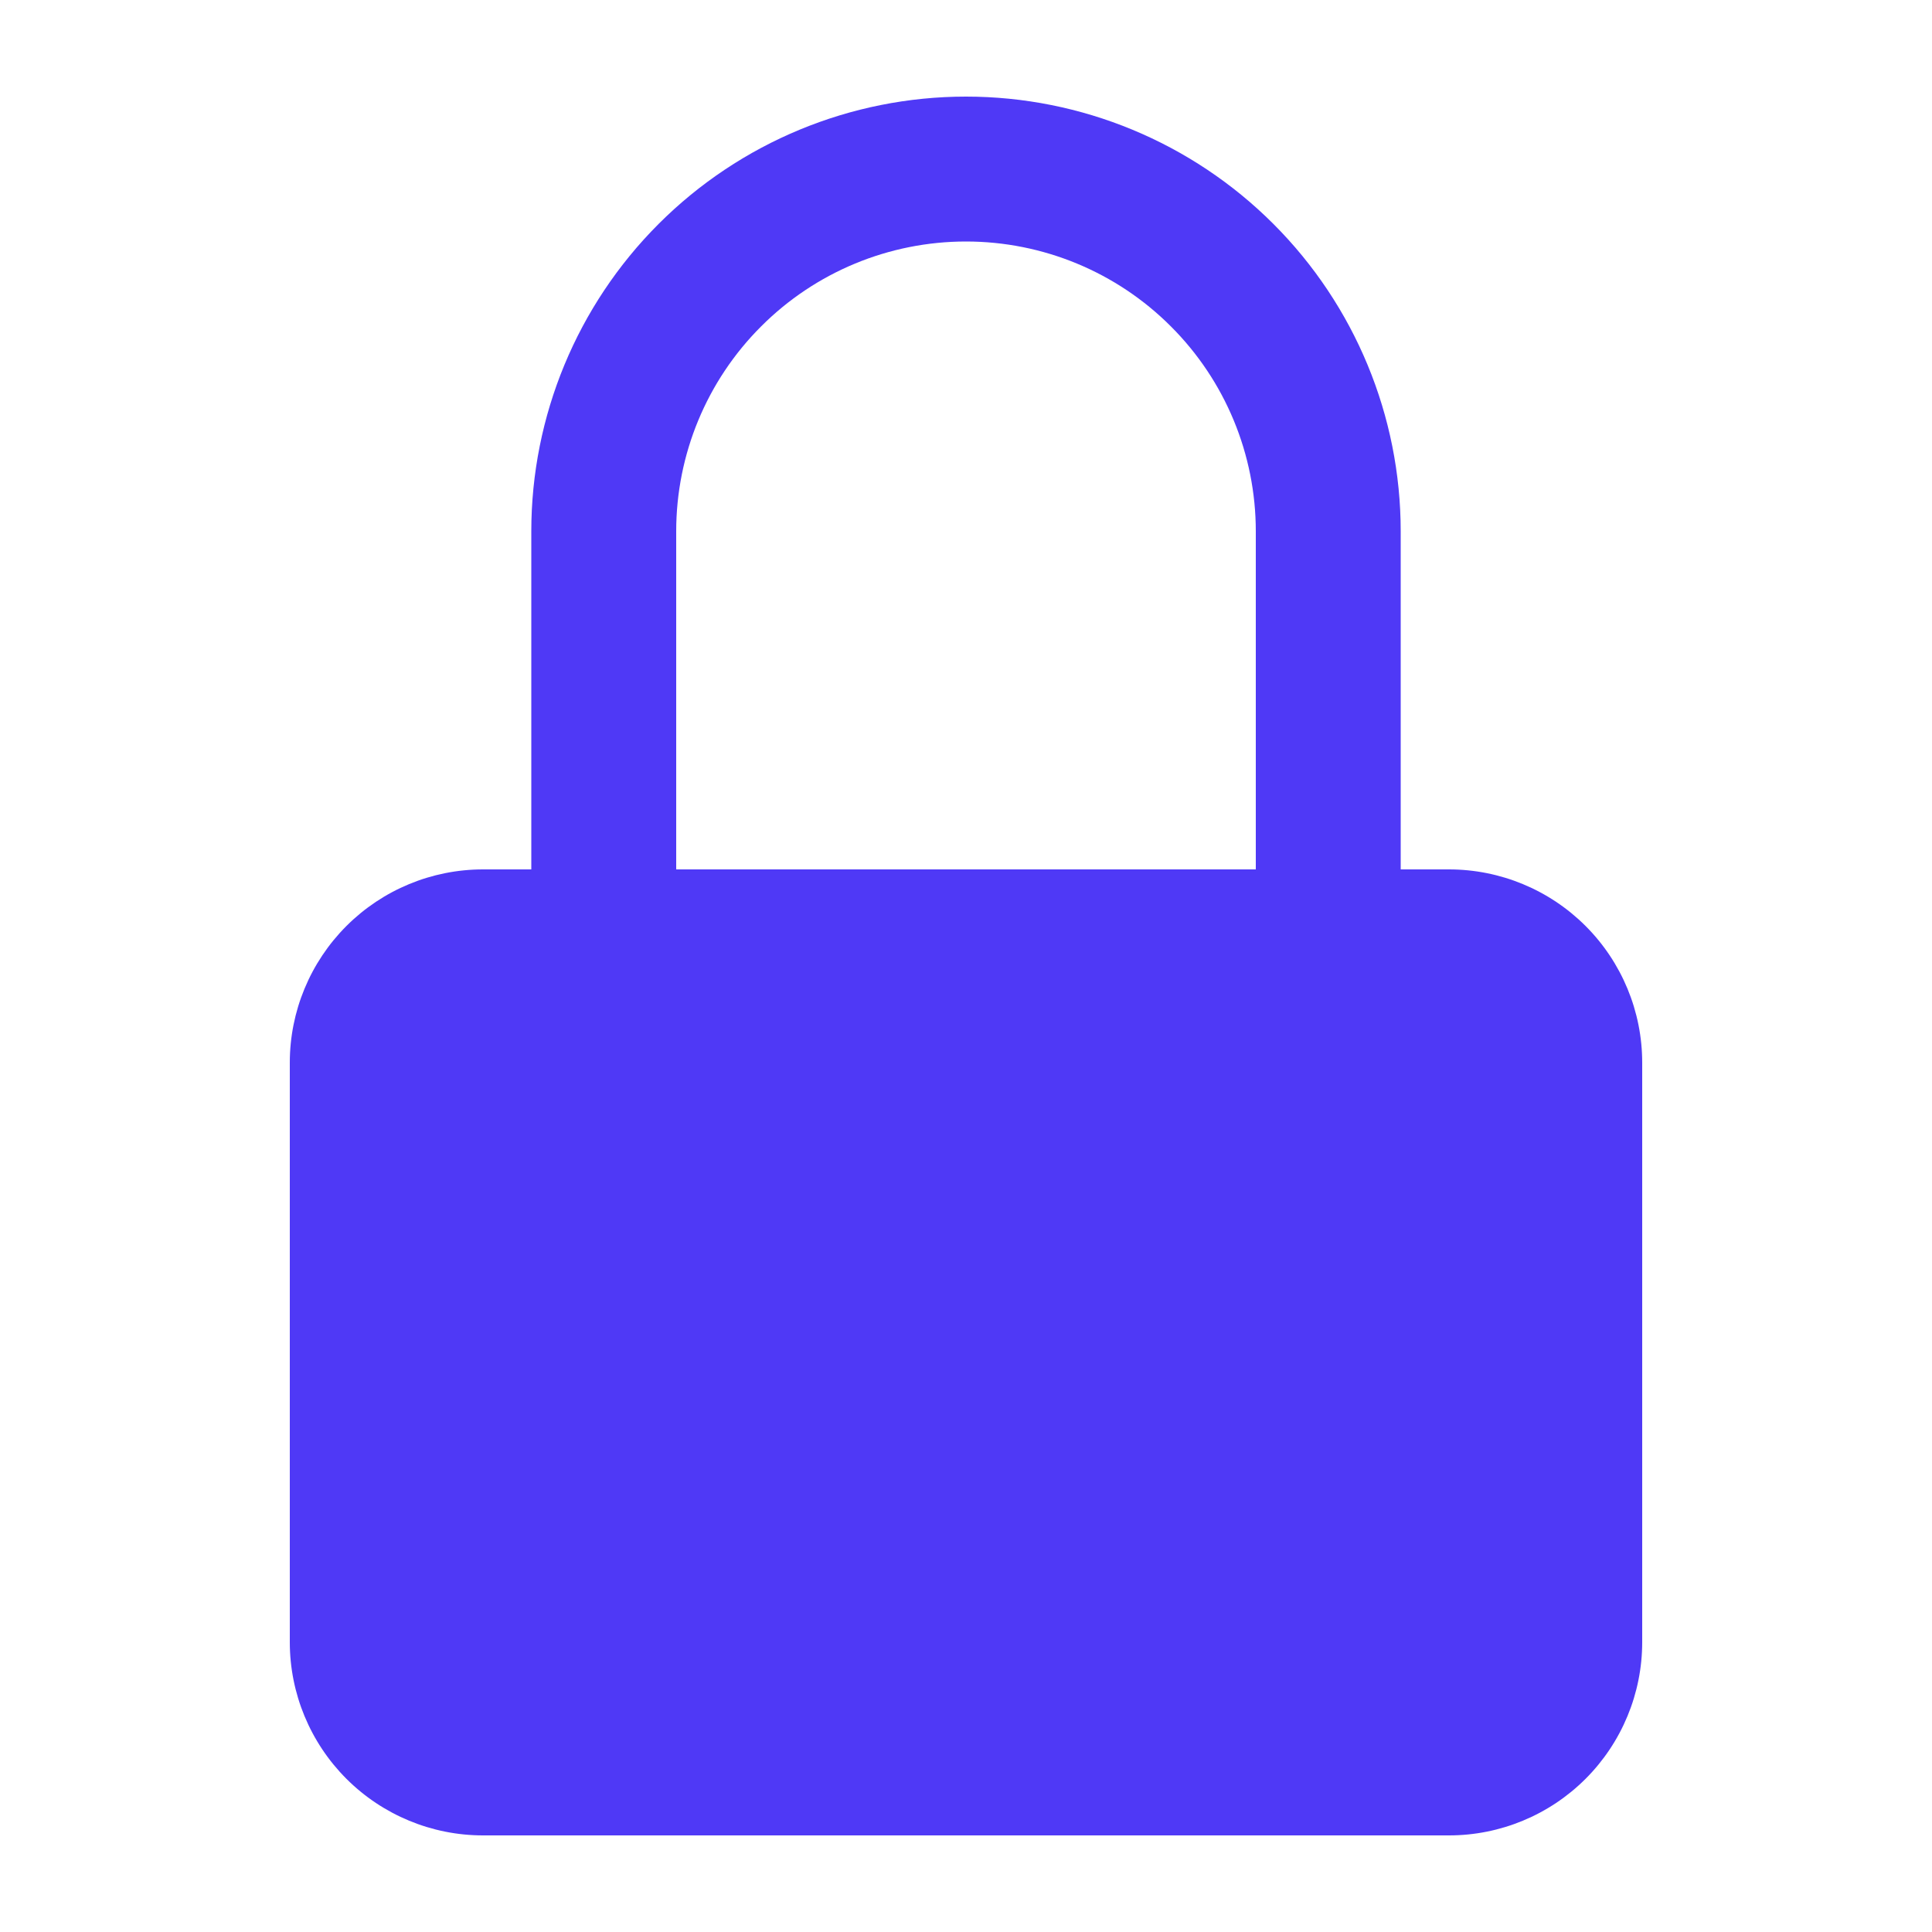 <svg xmlns="http://www.w3.org/2000/svg" fill="none" viewBox="0 0 20 20" height="20" width="20">
<path fill="#4F39F6" d="M10 1C8.807 1 7.662 1.474 6.818 2.318C5.974 3.162 5.5 4.307 5.5 5.5V9H5C4.47 9 3.961 9.211 3.586 9.586C3.211 9.961 3 10.47 3 11V17C3 17.53 3.211 18.039 3.586 18.414C3.961 18.789 4.47 19 5 19H15C15.53 19 16.039 18.789 16.414 18.414C16.789 18.039 17 17.53 17 17V11C17 10.47 16.789 9.961 16.414 9.586C16.039 9.211 15.53 9 15 9H14.5V5.5C14.5 4.307 14.026 3.162 13.182 2.318C12.338 1.474 11.194 1 10 1ZM13 9V5.5C13 4.704 12.684 3.941 12.121 3.379C11.559 2.816 10.796 2.5 10 2.5C9.204 2.5 8.441 2.816 7.879 3.379C7.316 3.941 7 4.704 7 5.5V9H13Z" clip-rule="evenodd" fill-rule="evenodd"></path>
</svg>

